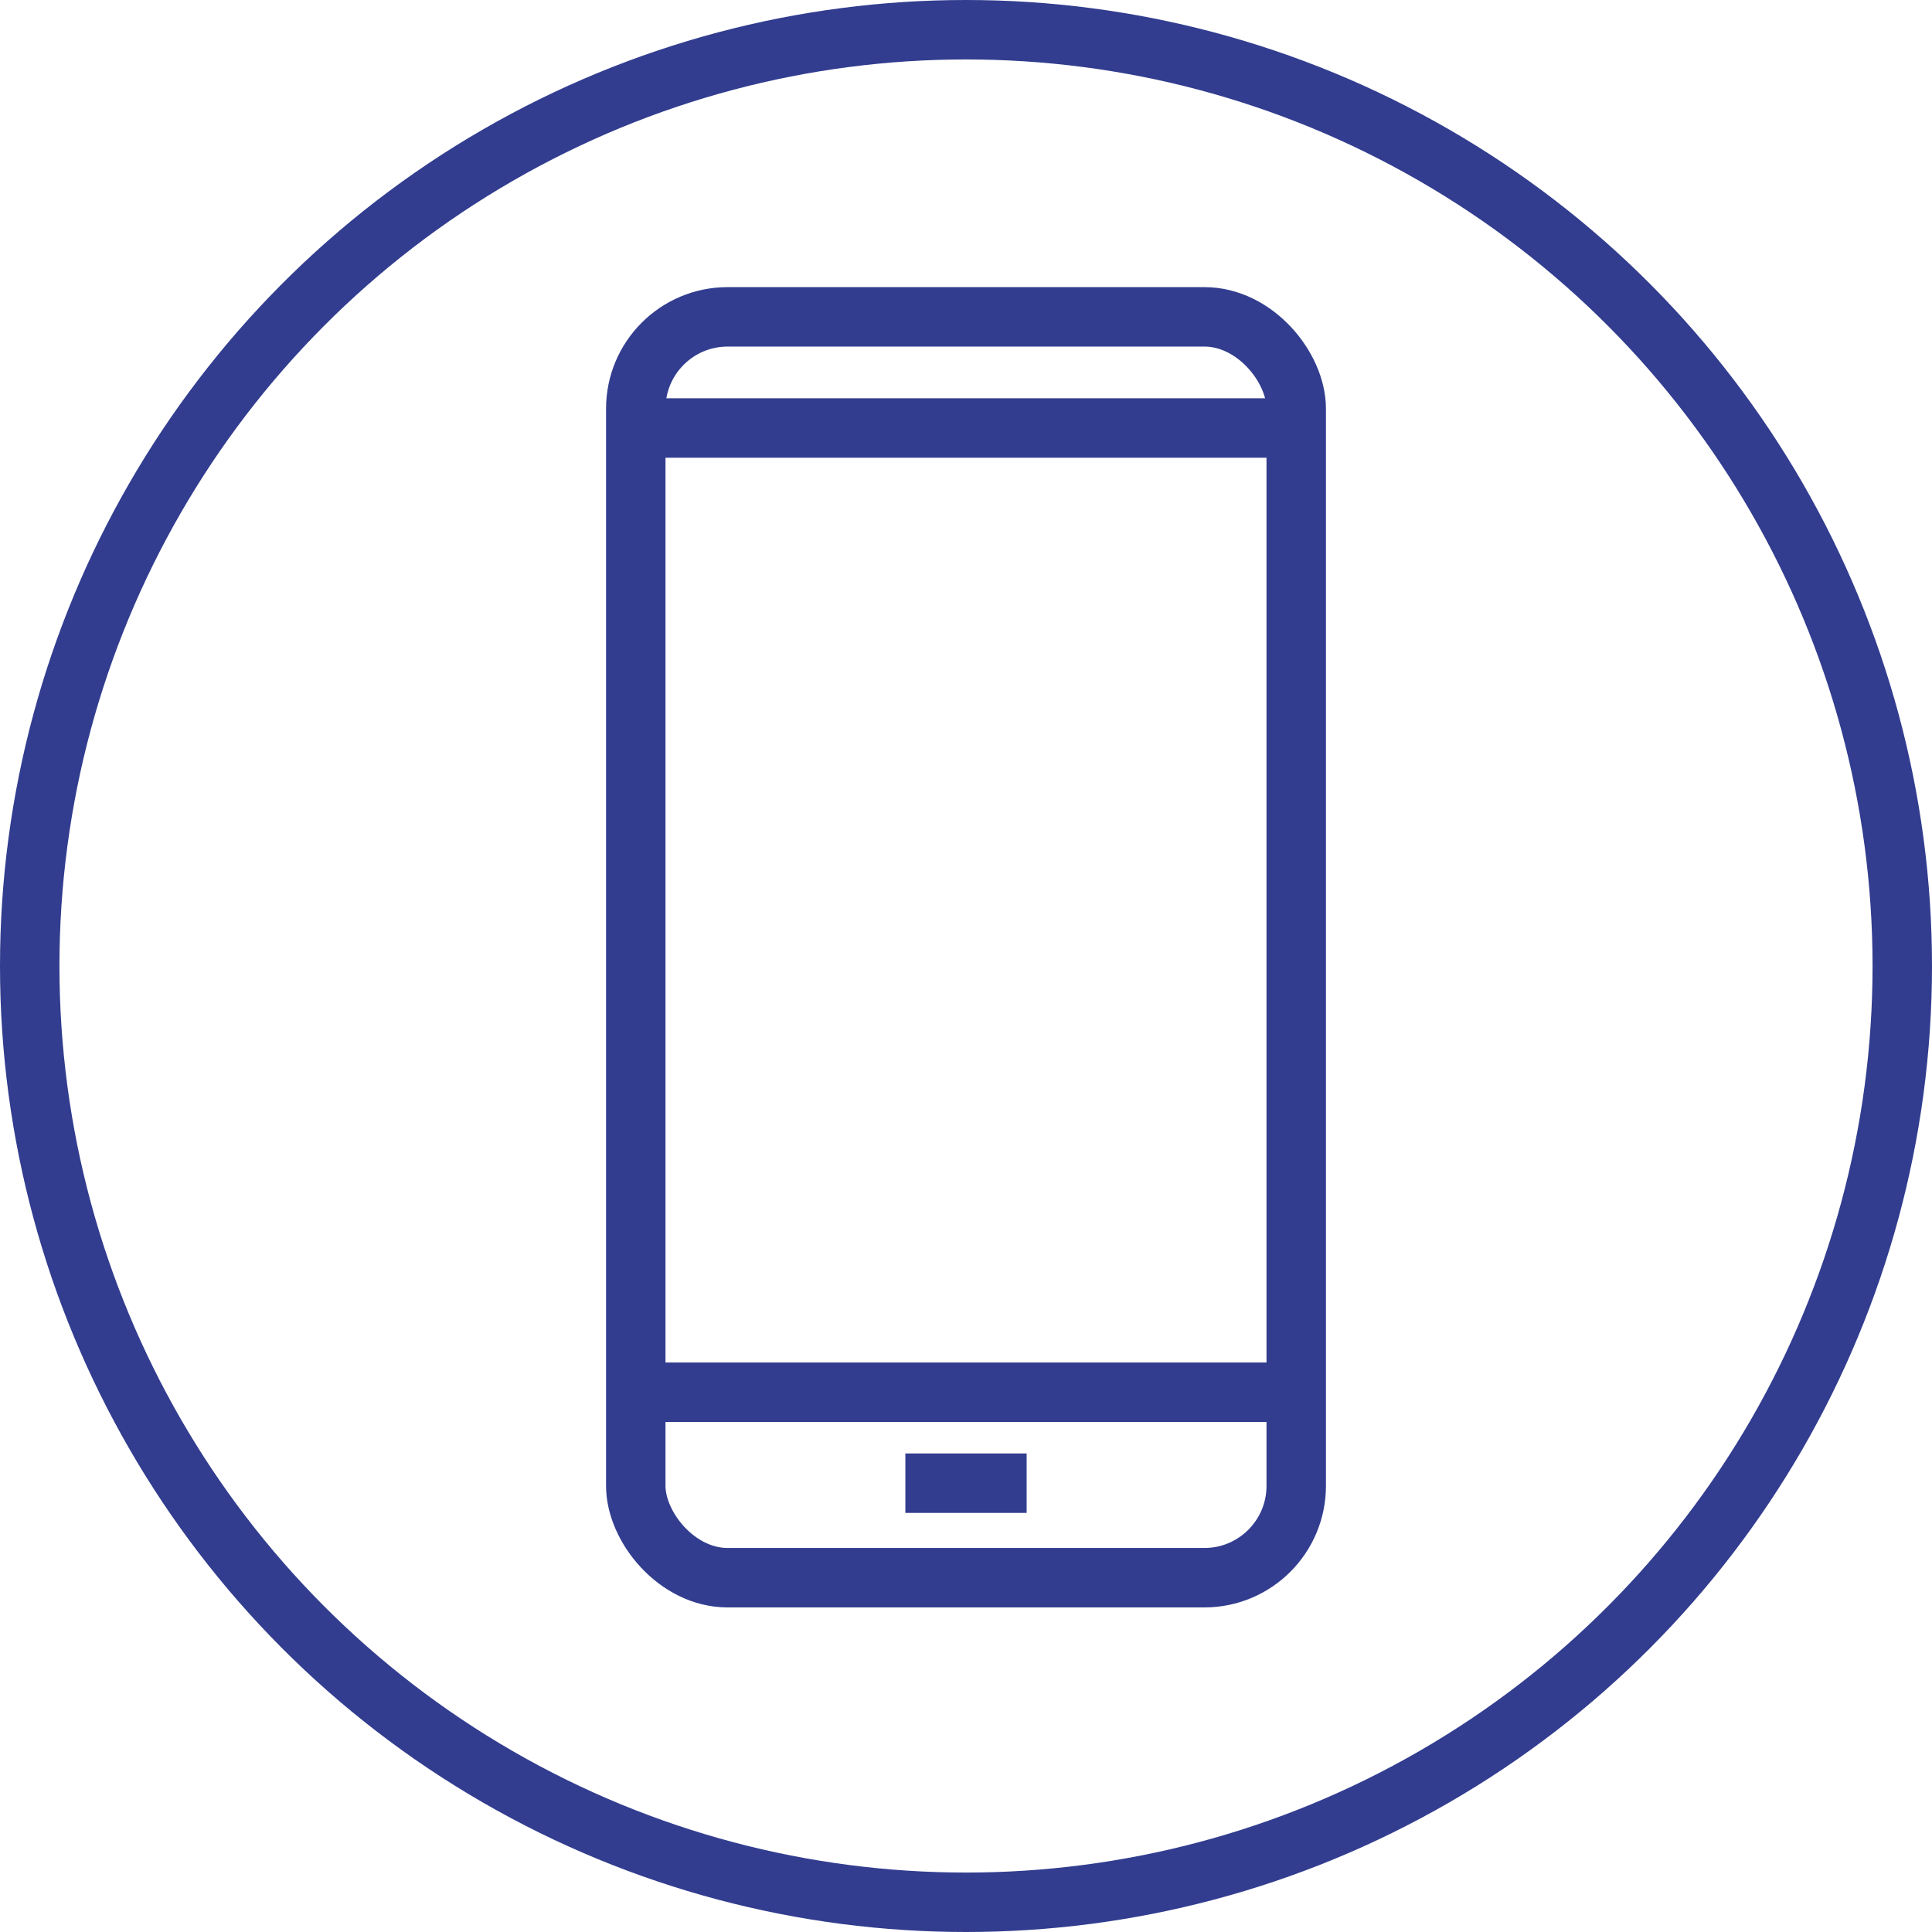 <?xml version="1.0" encoding="UTF-8"?>
<svg xmlns="http://www.w3.org/2000/svg" viewBox="0 0 65 65">
  <defs>
    <style>.cls-1,.cls-2,.cls-3{fill:none;}.cls-2,.cls-3{stroke:#323d8f;stroke-width:2px;}.cls-3{stroke-miterlimit:10;}</style>
  </defs>
  <g id="Layer_2" data-name="Layer 2">
    <g id="Layer_1-2" data-name="Layer 1">
      <g id="Ellipse_265" data-name="Ellipse 265">
        <circle class="cls-1" cx="32.5" cy="32.5" r="32.5"></circle>
        <circle class="cls-2" cx="32.5" cy="32.5" r="31.5"></circle>
      </g>
      <g id="Group_373" data-name="Group 373">
        <rect id="Rectangle_418" data-name="Rectangle 418" class="cls-3" x="21.39" y="10.66" width="22.22" height="42.42" rx="3.09"></rect>
        <line id="Line_191" data-name="Line 191" class="cls-3" x1="21.39" y1="14.4" x2="43.61" y2="14.4"></line>
        <line id="Line_192" data-name="Line 192" class="cls-3" x1="21.39" y1="46.84" x2="43.61" y2="46.84"></line>
        <line id="Line_193" data-name="Line 193" class="cls-3" x1="30.46" y1="49.9" x2="34.54" y2="49.9"></line>
      </g>
    </g>
  </g>
</svg>
